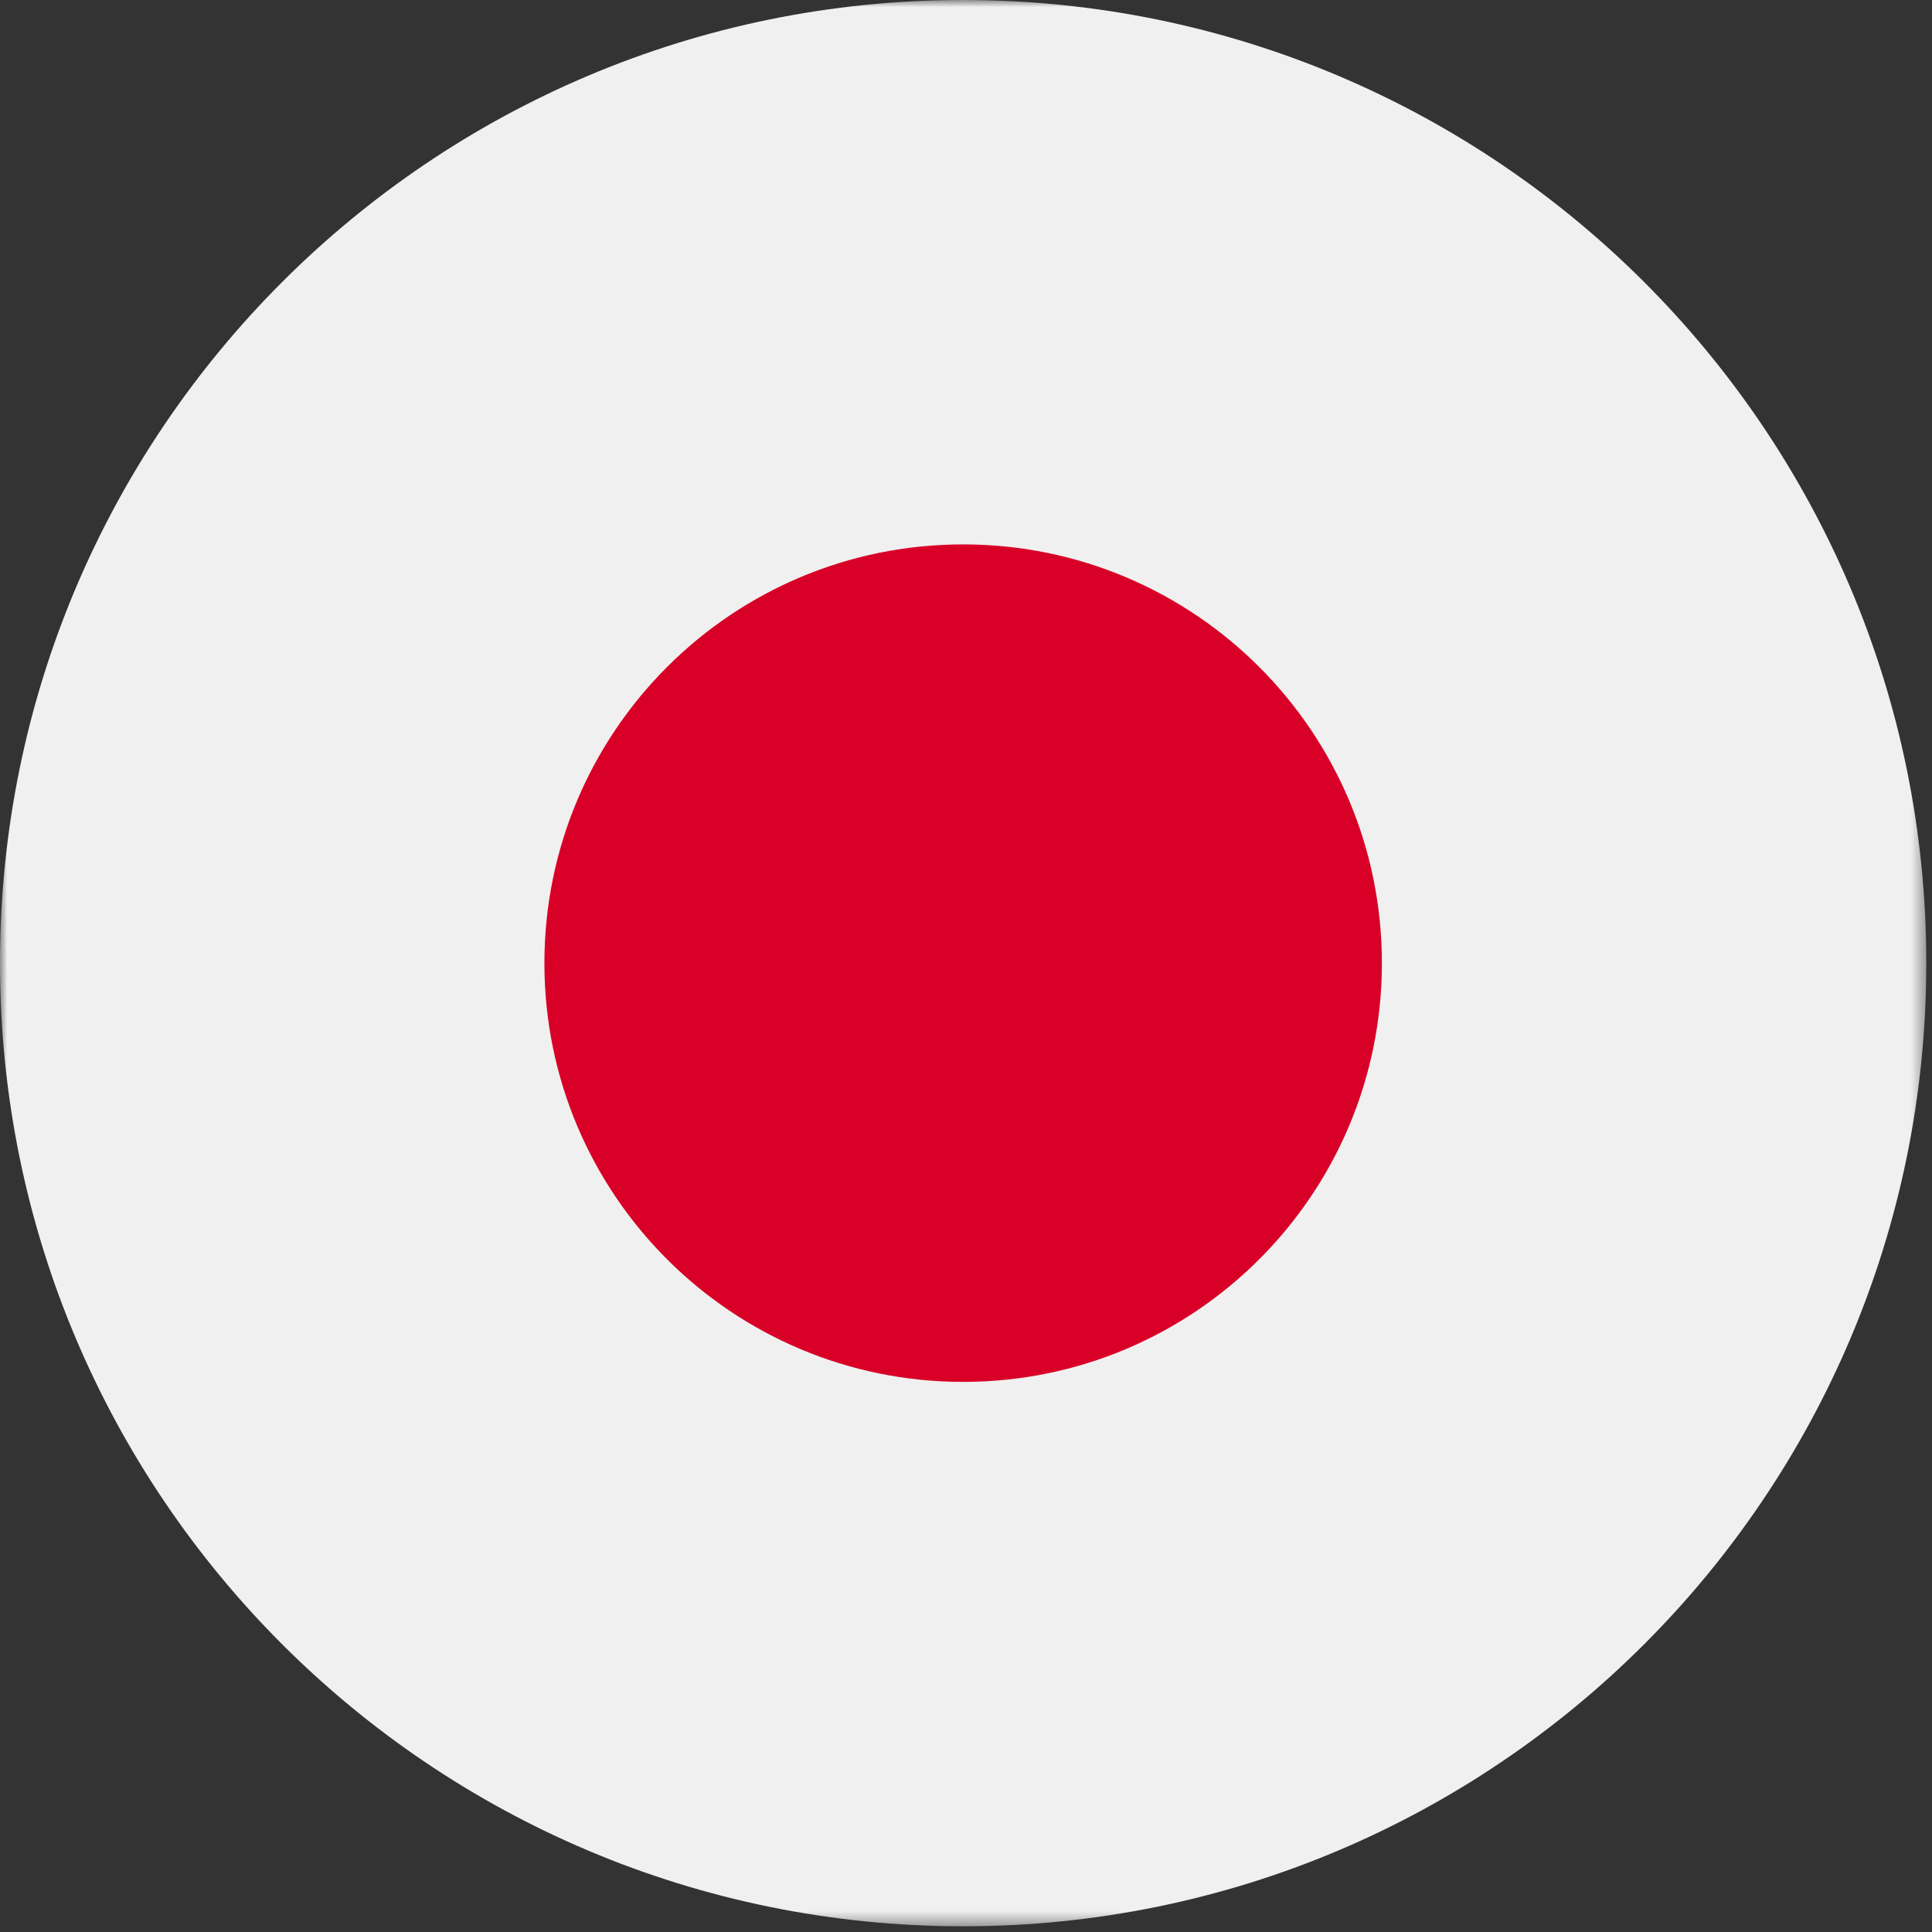 <svg width="138" height="138" viewBox="0 0 138 138" fill="none" xmlns="http://www.w3.org/2000/svg">
<rect x="0" y="0" width="138" height="138" fill="#333333" stroke="none"/>
<mask id="mask0_66_2940" style="mask-type:luminance" maskUnits="userSpaceOnUse" x="0" y="0" width="138" height="138">
<path d="M137.593 0H0V137.593H137.593V0Z" fill="white"/>
</mask>
<g mask="url(#mask0_66_2940)">
<path d="M68.796 137.593C106.79 137.593 137.593 106.796 137.593 68.797C137.593 30.797 106.79 0 68.796 0C30.802 0 -0.001 30.797 -0.001 68.797C2.34375e-05 106.796 30.802 137.593 68.796 137.593Z" fill="#F0F0F0"/>
<path d="M68.796 98.706C85.315 98.706 98.706 85.323 98.706 68.796C98.706 52.269 85.315 38.886 68.796 38.886C52.277 38.886 38.886 52.269 38.886 68.796C38.886 85.323 52.277 98.706 68.796 98.706Z" fill="#D80027"/>
</g>
</svg>
